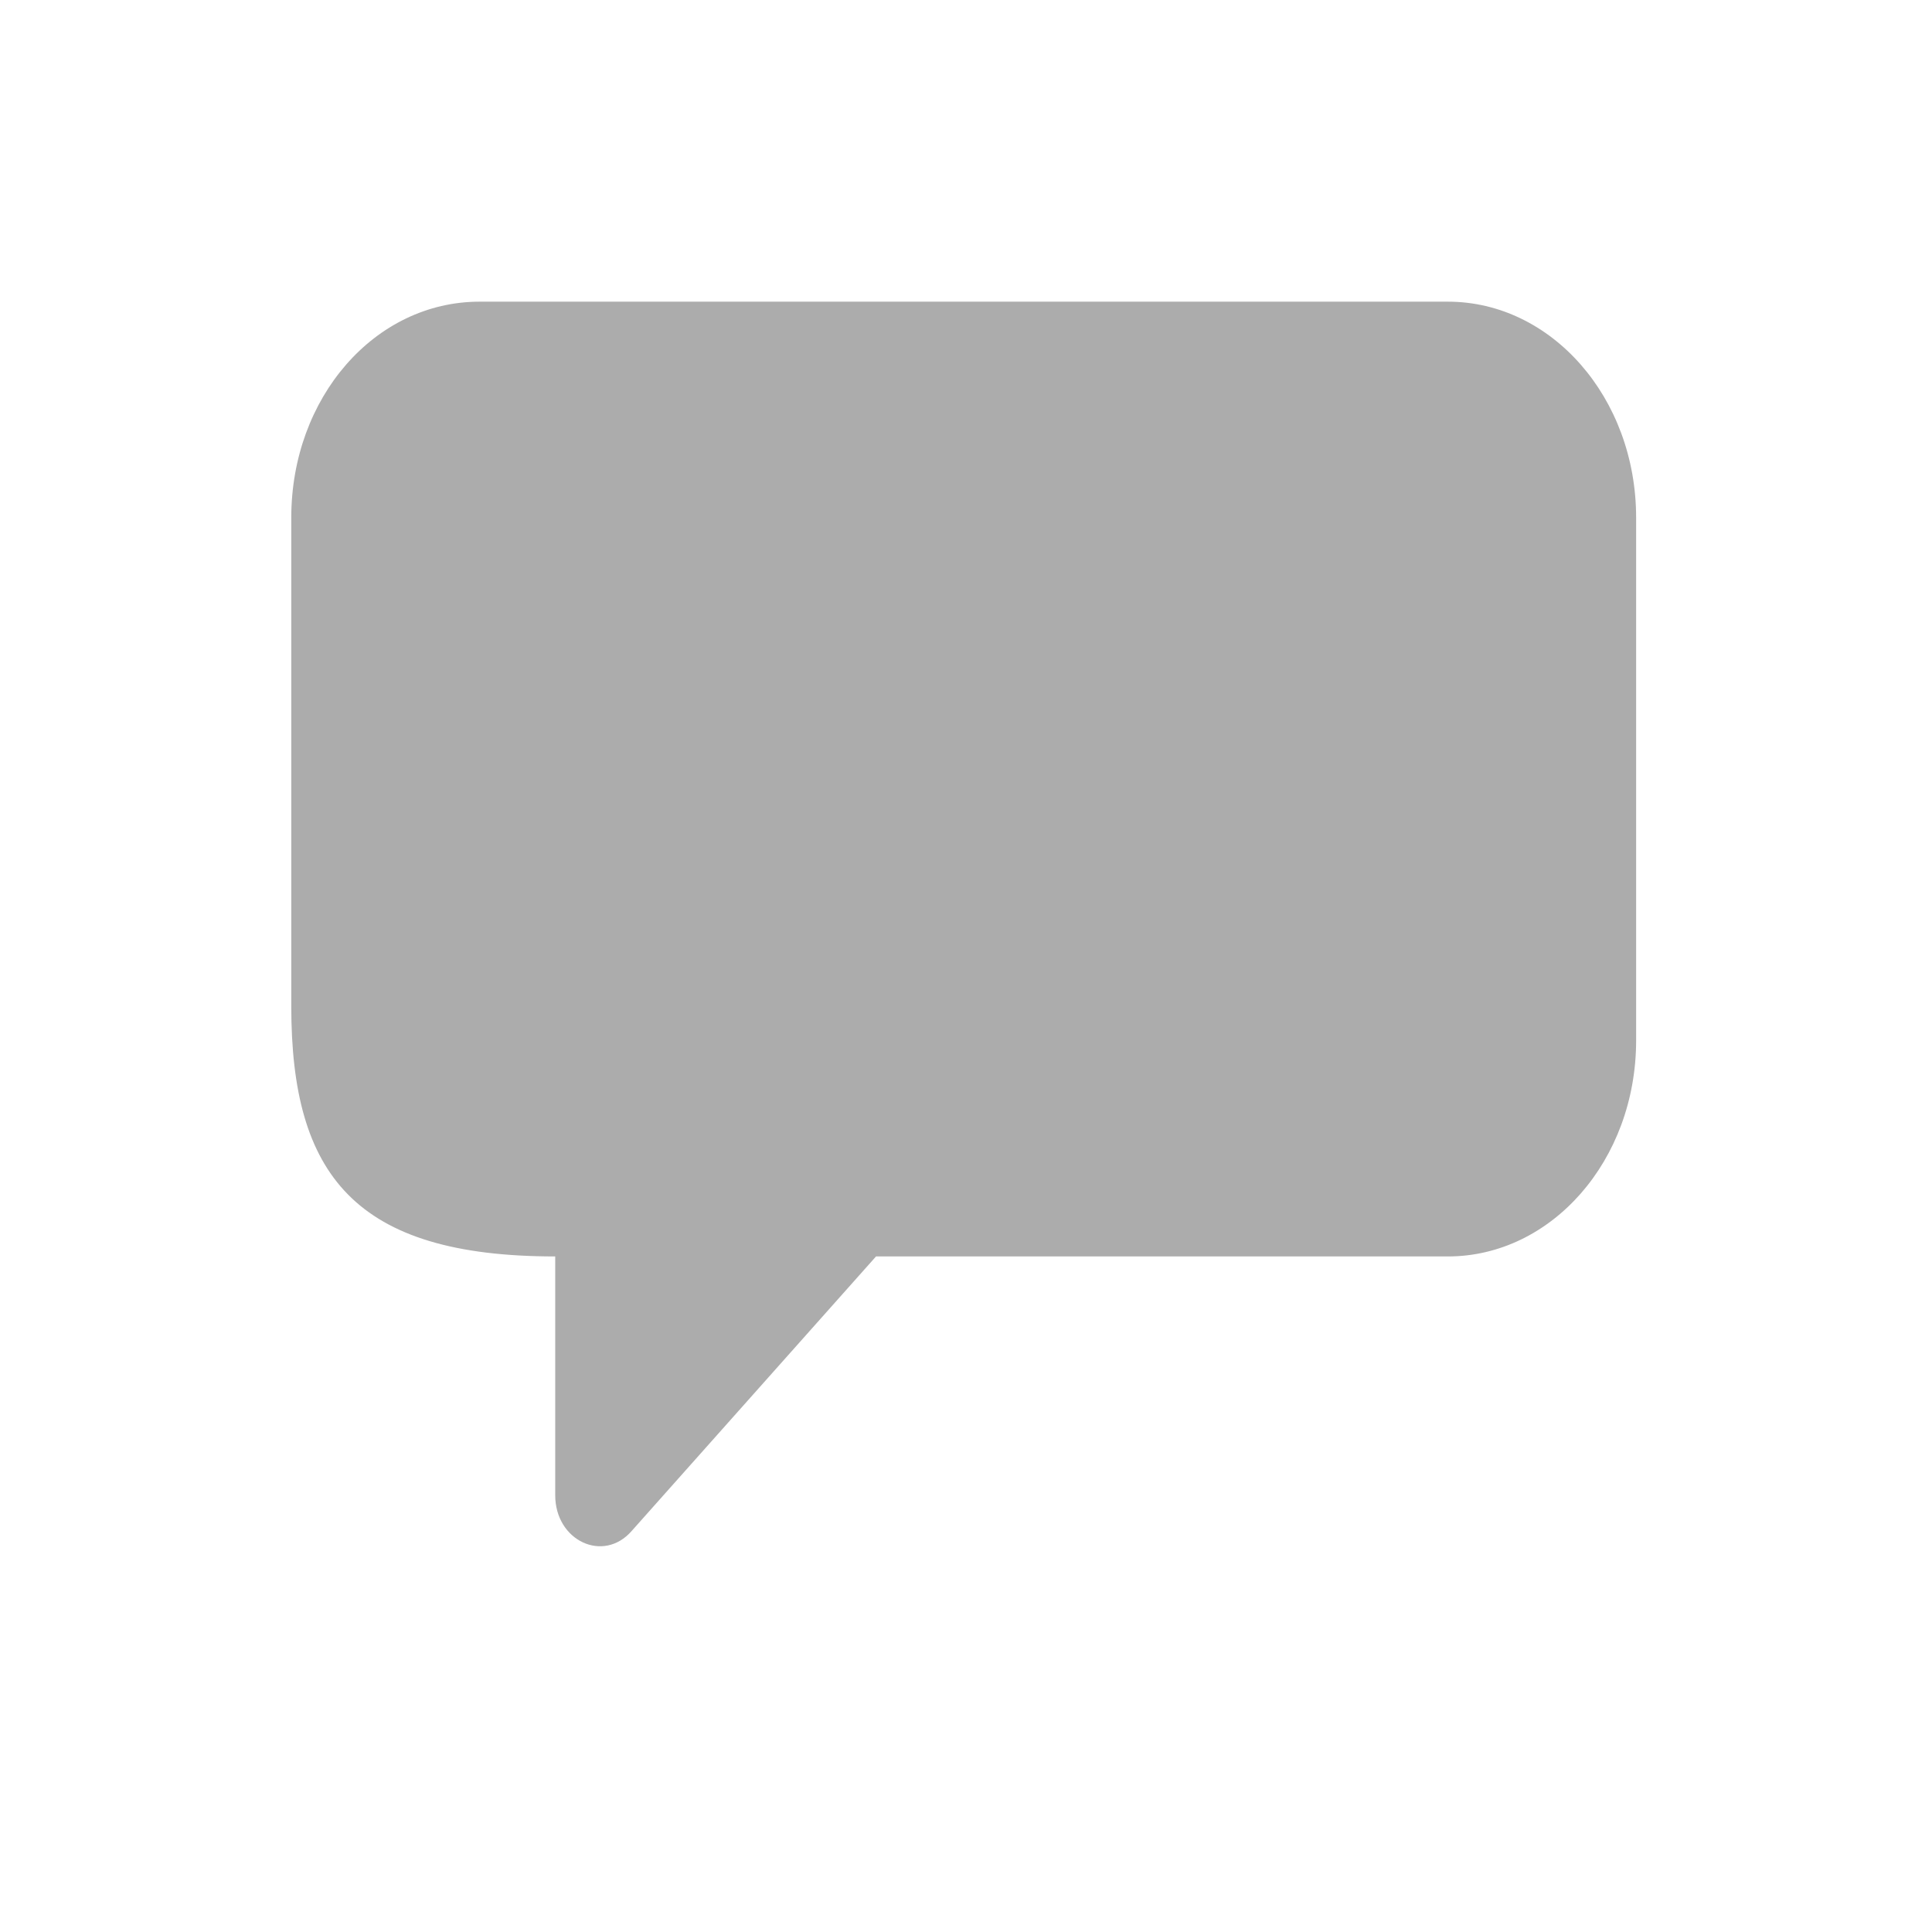 <svg xmlns="http://www.w3.org/2000/svg" width="21" height="21" viewBox="0 0 21 21" fill="none"><g clip-path="url(#clip0_10040_68597)"><path d="M15.738 3.279H5.213C4.074 3.279 3.166 4.321 3.166 5.627V10.939C3.166 12.77 3.856 13.657 6.035 13.657V16.253C6.035 16.747 6.558 16.994 6.866 16.641L9.522 13.657L15.738 13.657C16.861 13.657 17.784 12.616 17.784 11.309V5.627C17.784 4.321 16.861 3.279 15.738 3.279Z" fill="#ACACAC"></path></g><defs><clipPath id="clip0_10040_68597"><rect width="20" height="20" fill="white" transform="translate(0.166 0.279)"></rect></clipPath></defs></svg>
